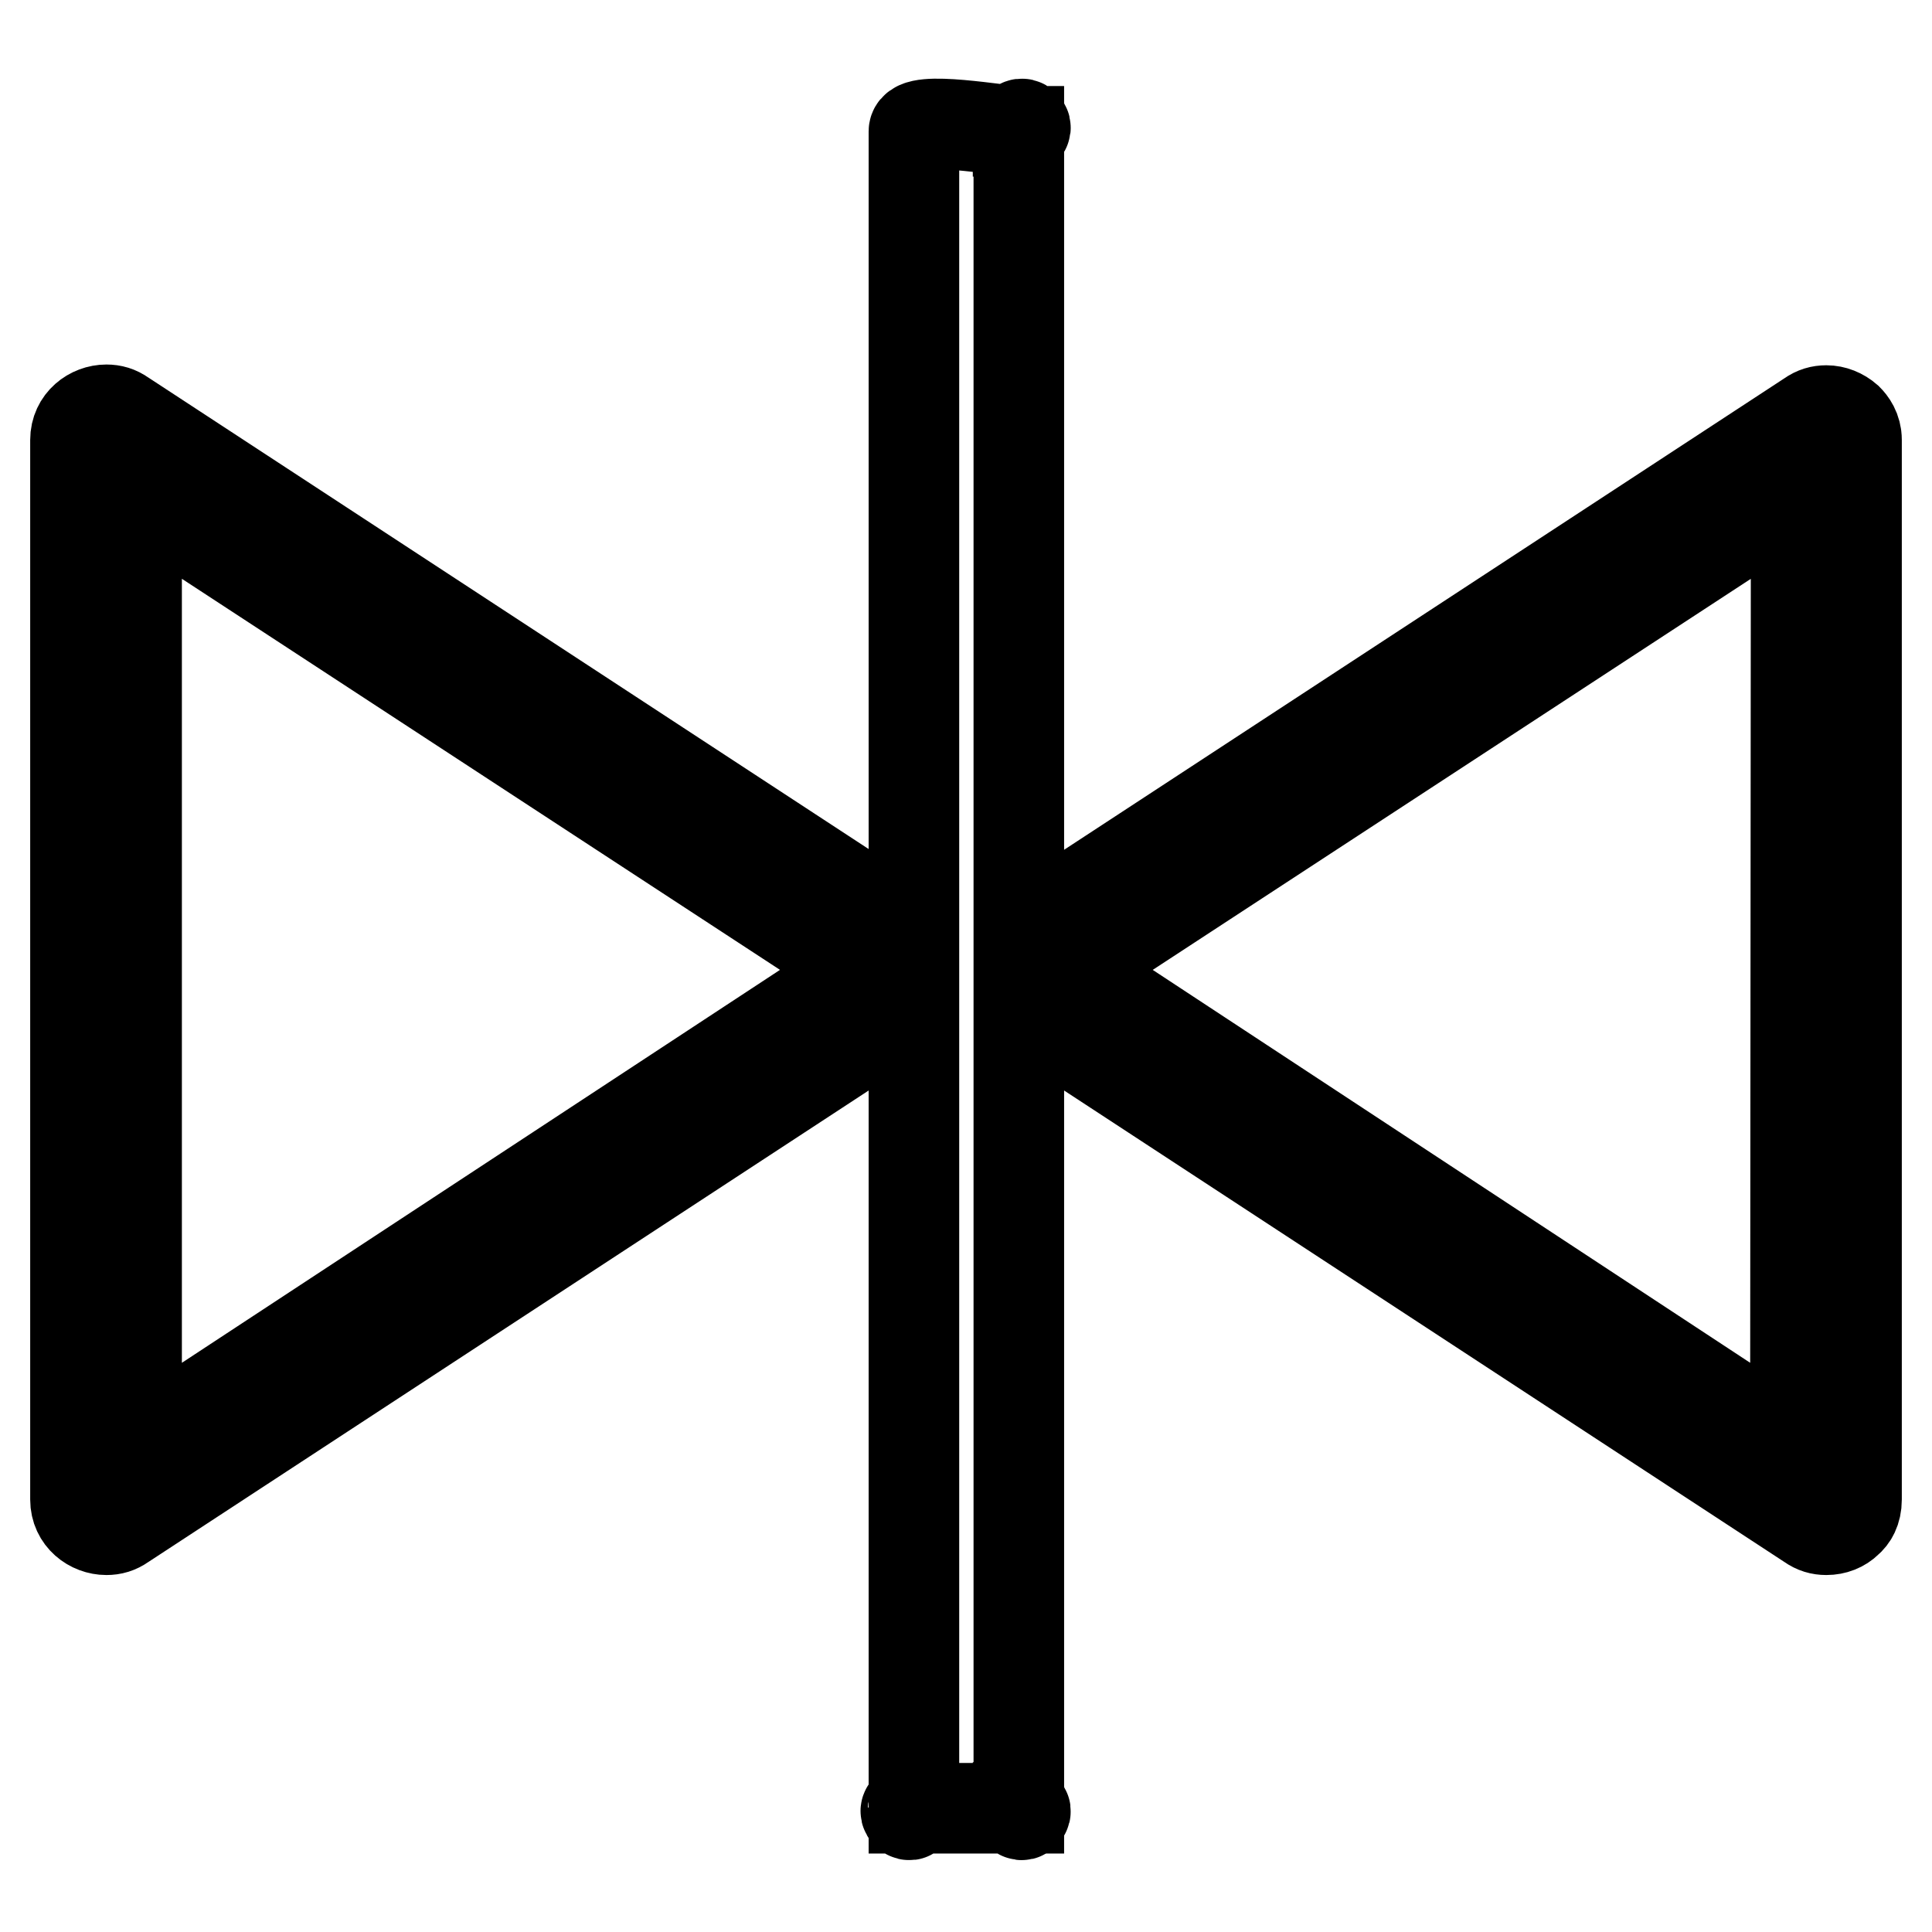 <?xml version="1.0" encoding="utf-8"?>
<!-- Svg Vector Icons : http://www.onlinewebfonts.com/icon -->
<!DOCTYPE svg PUBLIC "-//W3C//DTD SVG 1.1//EN" "http://www.w3.org/Graphics/SVG/1.1/DTD/svg11.dtd">
<svg version="1.1" xmlns="http://www.w3.org/2000/svg" xmlns:xlink="http://www.w3.org/1999/xlink" x="0px" y="0px" viewBox="0 0 256 256" enable-background="new 0 0 256 256" xml:space="preserve">
<g> <path stroke-width="12" fill-opacity="0" stroke="#000000"  d="M134.9,239.5C134.9,241.7,137.1,239.5,134.9,239.5z M121,239.5C118.8,239.5,121,241.7,121,239.5z  M134.9,17.4C137.1,17.4,134.9,15.2,134.9,17.4z M244.8,55.5c-0.8-0.7-1.8-1.1-2.8-1.1c-0.8,0-1.5,0.2-2.2,0.7l-104.8,68.6V17.4 c-2.2,0-13.9-2.2-13.9,0v106.2L16.3,55c-0.7-0.5-1.4-0.7-2.2-0.7c-2,0-4.1,1.5-4.1,4v140.4c0,2.5,2.1,4,4.1,4 c0.8,0,1.5-0.2,2.2-0.7l104.8-68.6v106.2H135V133.4l104.8,68.6c0.7,0.5,1.4,0.7,2.2,0.7c1.1,0,2.1-0.4,2.8-1.1 c0.6-0.5,1.2-1.4,1.2-2.9V58.3C246,56.9,245.3,56,244.8,55.5L244.8,55.5z M18.1,191.7V65.6l96.2,62.9L18.1,191.7z M237.9,191.7 l-96.1-63.2l96.2-62.9L237.9,191.7L237.9,191.7z"/></g>
</svg>